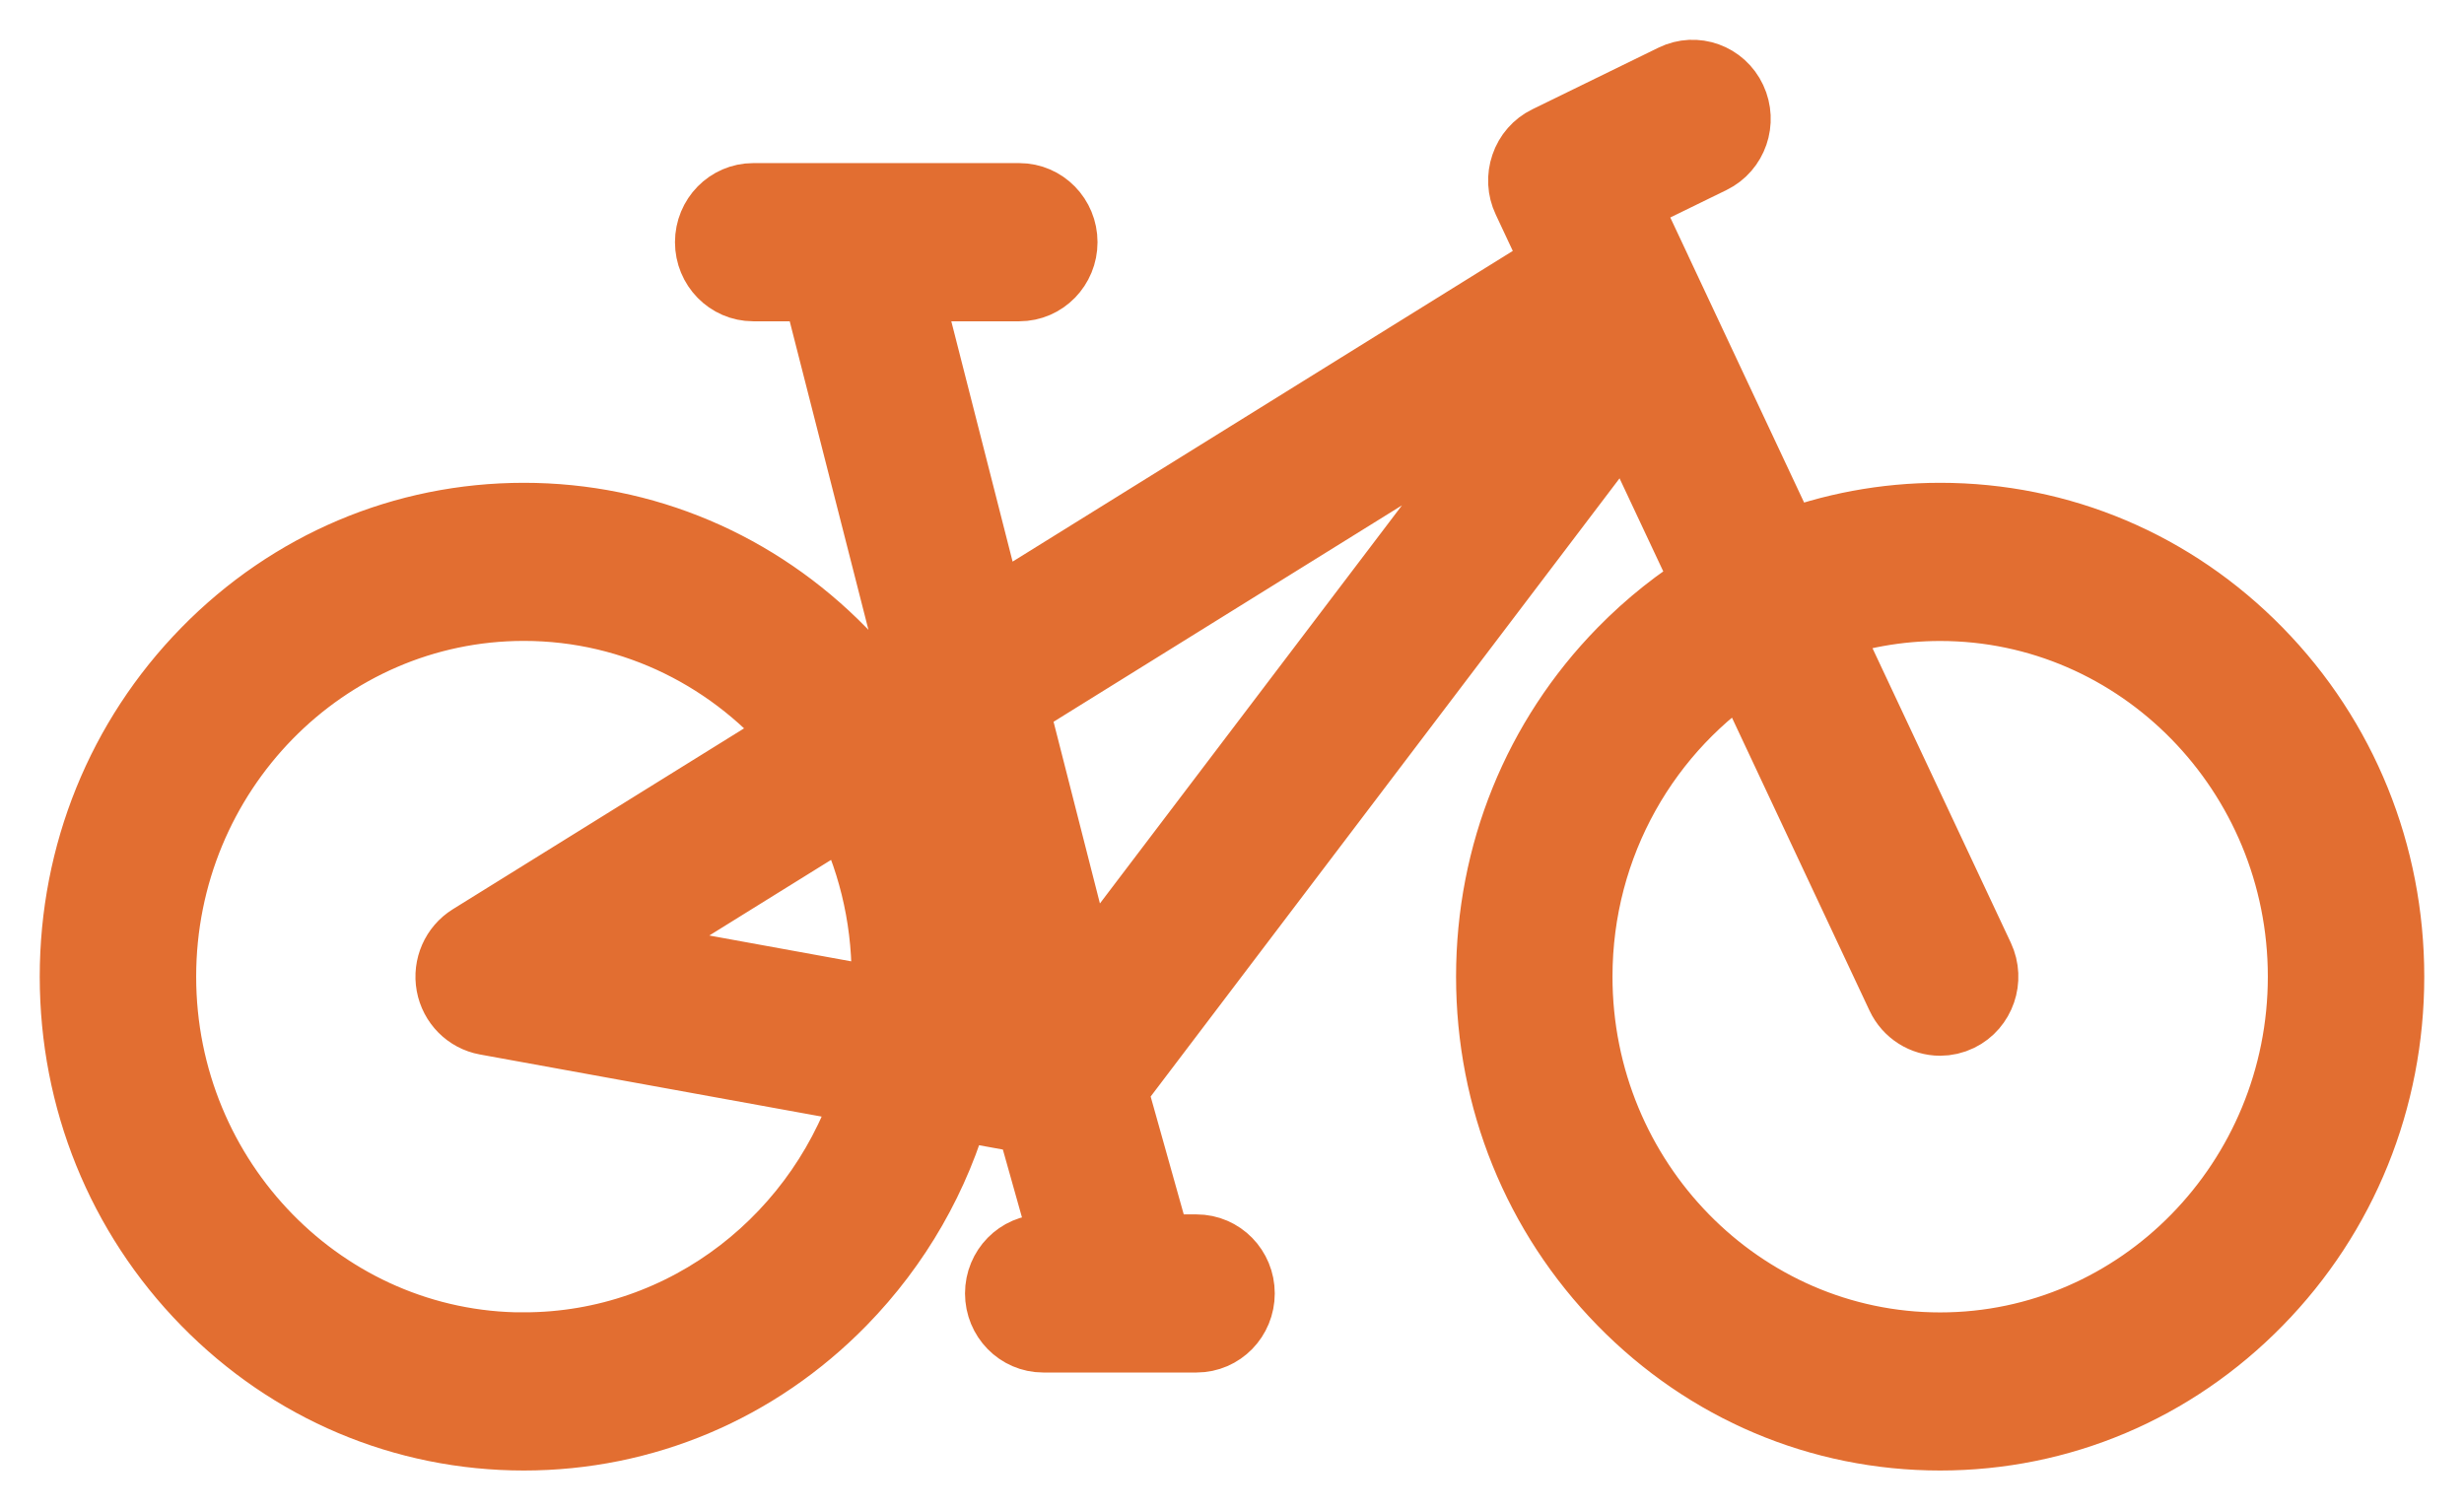 <svg width="31" height="19" viewBox="0 0 31 19" fill="none" xmlns="http://www.w3.org/2000/svg">
<path d="M28.363 8.247C27.307 7.168 25.903 6.574 24.409 6.574C23.724 6.574 23.058 6.7 22.435 6.939L20.738 3.325C20.738 3.325 20.738 3.324 20.738 3.324L20.352 2.503L21.503 1.941C21.744 1.823 21.846 1.528 21.73 1.281C21.615 1.035 21.326 0.931 21.085 1.049L19.497 1.825C19.381 1.881 19.292 1.983 19.25 2.107C19.207 2.231 19.214 2.367 19.27 2.485L19.674 3.347L12.424 7.85L11.325 3.542H12.824C13.092 3.542 13.308 3.32 13.308 3.047C13.308 2.773 13.092 2.552 12.824 2.552H9.476C9.209 2.552 8.992 2.773 8.992 3.047C8.992 3.32 9.209 3.542 9.476 3.542H10.324L11.56 8.386L10.979 8.747C10.844 8.573 10.699 8.407 10.544 8.248C9.488 7.169 8.084 6.574 6.591 6.574C5.097 6.574 3.693 7.169 2.637 8.248C1.581 9.327 1 10.761 1 12.287C1 13.813 1.581 15.248 2.637 16.327C3.693 17.406 5.097 18 6.591 18C8.084 18 9.488 17.406 10.544 16.327C11.232 15.623 11.719 14.769 11.974 13.837L13.014 14.026L13.507 15.778H13.125C12.858 15.778 12.641 15.999 12.641 16.272C12.641 16.546 12.858 16.767 13.125 16.767H14.146C14.146 16.767 14.148 16.767 14.149 16.767C14.15 16.767 14.151 16.767 14.152 16.767H15.054C15.322 16.767 15.538 16.546 15.538 16.272C15.538 15.999 15.322 15.778 15.054 15.778H14.514L13.928 13.691L20.477 5.057L21.562 7.367C21.164 7.609 20.792 7.904 20.456 8.247C19.4 9.326 18.819 10.761 18.819 12.287C18.819 13.812 19.4 15.247 20.456 16.326C21.512 17.406 22.916 18 24.409 18C25.902 18 27.306 17.406 28.363 16.326C29.419 15.248 30 13.813 30 12.287C30 10.761 29.419 9.326 28.363 8.247L28.363 8.247ZM19.67 4.507L13.61 12.494L12.68 8.849L19.67 4.507ZM6.591 17.011C4.042 17.011 1.968 14.892 1.968 12.287C1.968 9.682 4.042 7.563 6.591 7.563C8.016 7.563 9.293 8.227 10.142 9.267L5.96 11.864C5.788 11.971 5.698 12.175 5.735 12.378C5.772 12.58 5.928 12.738 6.127 12.774L11.013 13.662C10.436 15.598 8.672 17.01 6.591 17.01L6.591 17.011ZM11.213 12.287C11.213 12.423 11.207 12.558 11.196 12.691L7.558 12.029L10.682 10.089C11.021 10.746 11.214 11.494 11.214 12.287H11.213ZM12.153 12.865C12.172 12.674 12.181 12.481 12.181 12.287C12.181 11.324 11.95 10.397 11.513 9.573L11.816 9.385L12.731 12.969L12.153 12.865ZM24.409 17.011C21.86 17.011 19.787 14.892 19.787 12.287C19.787 10.591 20.667 9.1 21.985 8.267L23.973 12.501C24.056 12.678 24.229 12.782 24.409 12.782C24.48 12.782 24.551 12.766 24.619 12.733C24.86 12.615 24.961 12.319 24.846 12.073L22.857 7.838C23.342 7.661 23.865 7.564 24.409 7.564C26.958 7.564 29.032 9.683 29.032 12.287C29.032 14.892 26.958 17.011 24.409 17.011L24.409 17.011Z" fill="#E26E31" stroke="#E26E31"/>
</svg>
